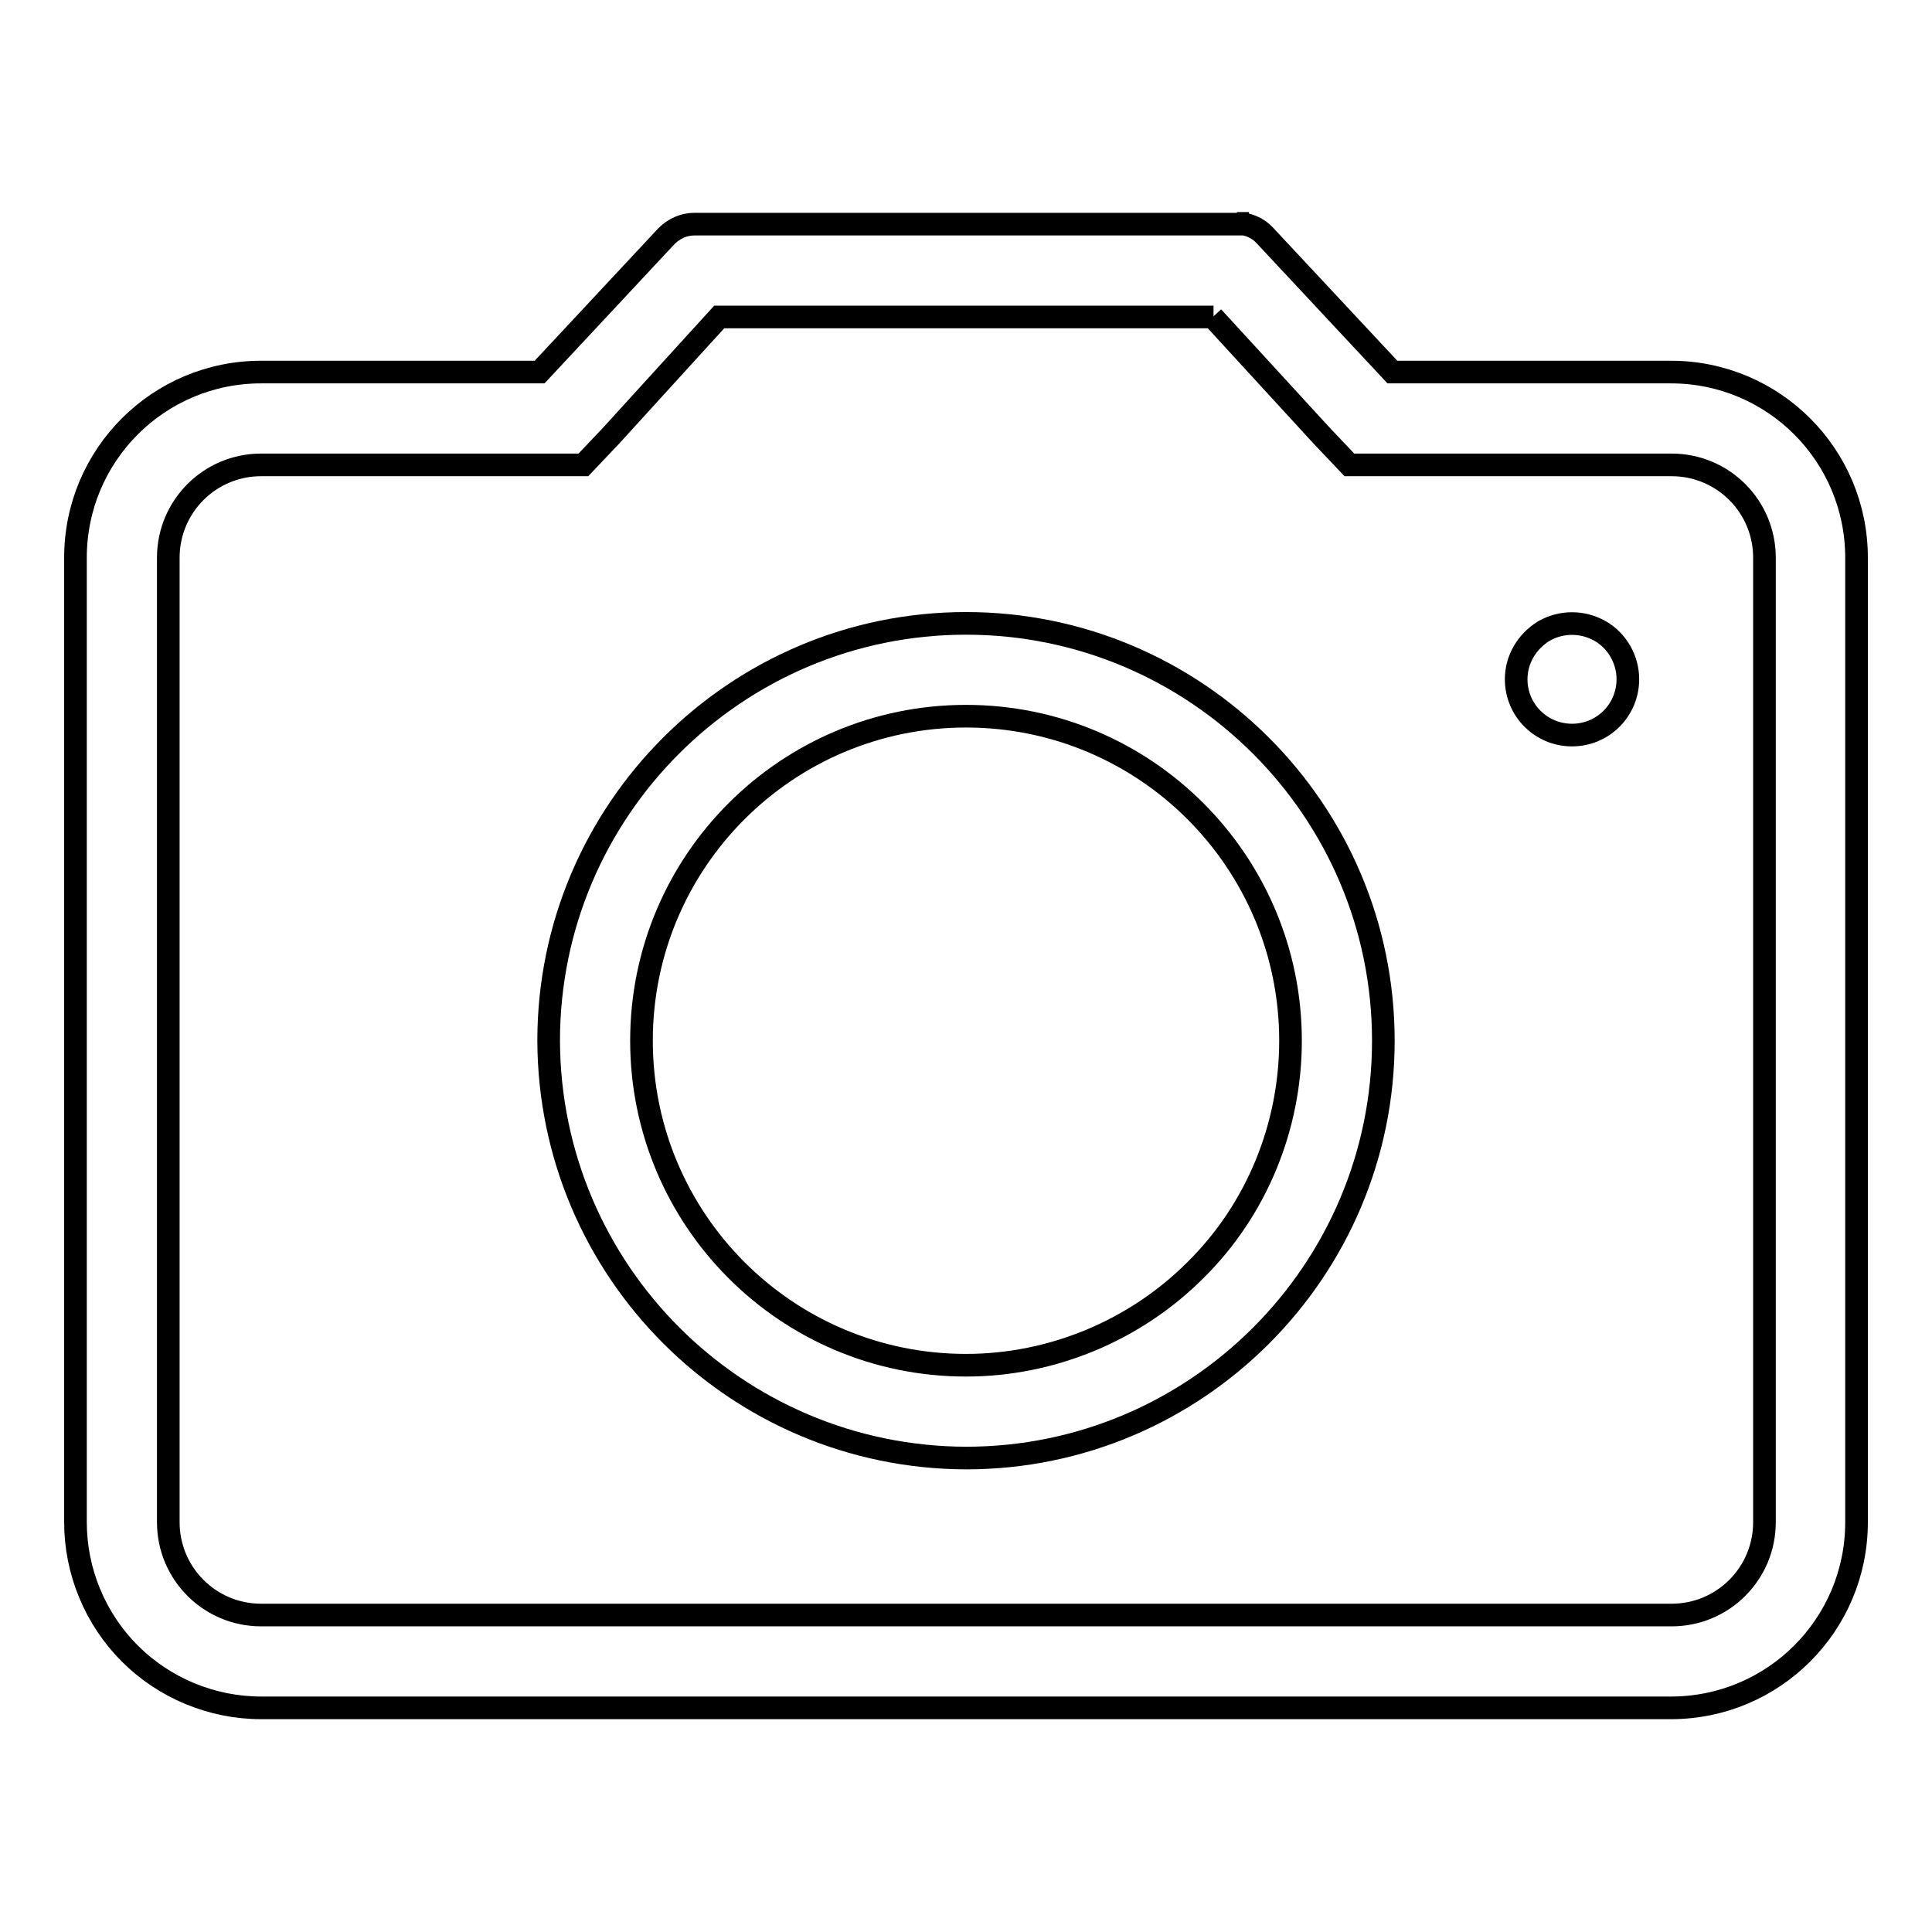 <?xml version="1.0" encoding="utf-8"?>
<!-- Svg Vector Icons : http://www.onlinewebfonts.com/icon -->
<!DOCTYPE svg PUBLIC "-//W3C//DTD SVG 1.1//EN" "http://www.w3.org/Graphics/SVG/1.1/DTD/svg11.dtd">
<svg version="1.1" xmlns="http://www.w3.org/2000/svg" xmlns:xlink="http://www.w3.org/1999/xlink" x="0px" y="0px" viewBox="0 0 256 256" enable-background="new 0 0 256 256" xml:space="preserve">
<g> <path stroke-width="3" fill-opacity="0" stroke="#000000"  d="M160.7,42l14.4,15.7l3.7,3.9h42.7c3.3,0,6.4,1.3,8.7,3.6c2.3,2.3,3.6,5.4,3.6,8.7v127.8 c0,3.3-1.3,6.4-3.6,8.7c-2.3,2.3-5.4,3.6-8.7,3.6H34.6c-6.8,0-12.3-5.5-12.3-12.3V73.9c0-6.8,5.5-12.3,12.3-12.3h42.7l3.7-3.9 L95.3,42h65.5 M128,193.2c30.5,0,55.3-24.8,55.3-55.3c0-30.5-24.8-55.3-55.3-55.3c-30.5,0-55.3,24.8-55.3,55.3 C72.8,168.4,97.5,193.1,128,193.2 M164,29.7H92c-1.4,0-2.7,0.6-3.7,1.6L71.5,49.3H34.6C21,49.3,10,60.3,10,73.9v127.8 c0,6.5,2.6,12.8,7.2,17.4c4.6,4.6,10.9,7.2,17.4,7.2h186.8c13.6,0,24.6-11,24.6-24.6V73.9c0-13.6-11-24.6-24.6-24.6h-36.9 l-16.9-18.1c-0.9-1-2.3-1.6-3.7-1.6H164z M128,180.9c-23.8,0-43-19.3-43-43c0-23.8,19.3-43,43-43c23.8,0,43,19.3,43,43 c0,11.4-4.5,22.4-12.6,30.4C150.4,176.3,139.4,180.9,128,180.9z"/> <path stroke-width="3" fill-opacity="0" stroke="#000000"  d="M200.9,90c0,4.1,3.3,7.4,7.4,7.4c4.1,0,7.4-3.3,7.4-7.4c0-2.6-1.4-5.1-3.7-6.4c-2.3-1.3-5.1-1.3-7.4,0 C202.3,85,200.9,87.4,200.9,90L200.9,90z"/></g>
</svg>